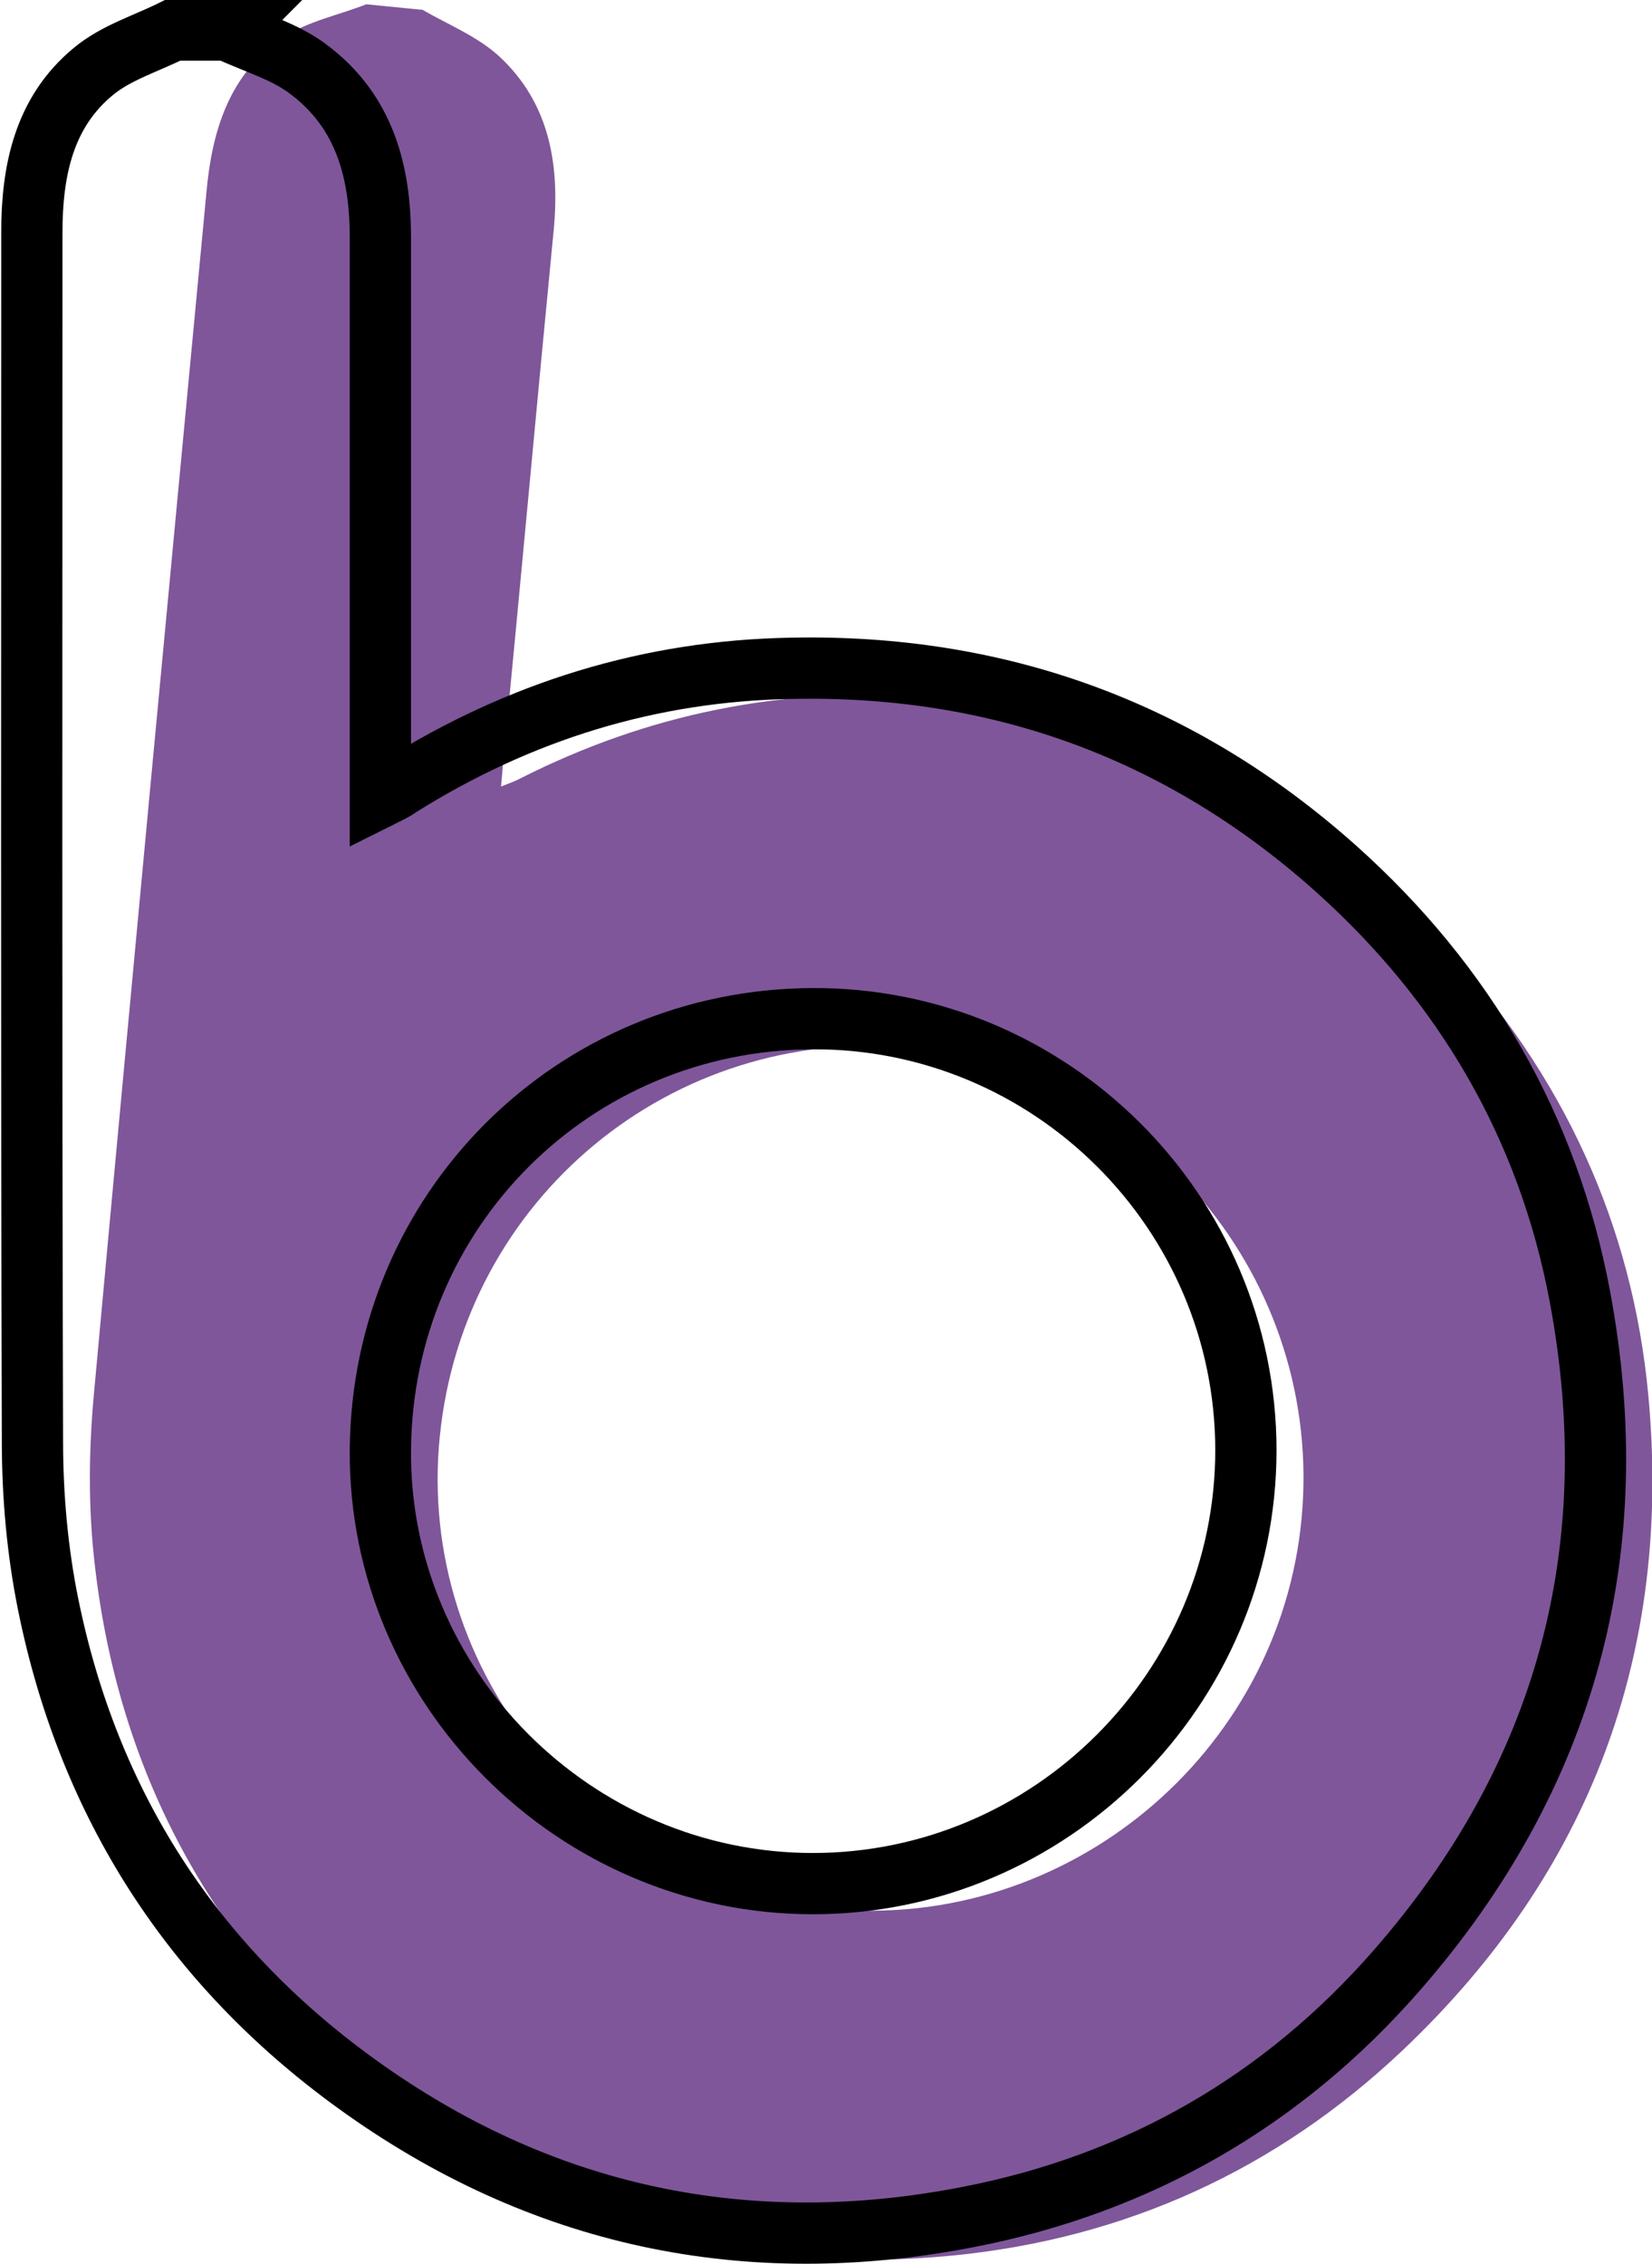 <?xml version="1.0" encoding="UTF-8"?><svg xmlns="http://www.w3.org/2000/svg" viewBox="0 0 26.97 36.96"><defs><style>.d{fill:none;stroke:#000;stroke-miterlimit:10;}.e{fill:#7f569a;}</style></defs><g id="a"/><g id="b"><g id="c"><path class="e" d="M6.88,.15c.43,.25,.91,.44,1.27,.77,.82,.76,.99,1.76,.89,2.83-.28,2.88-.54,5.76-.82,8.63l-.04,.46c.15-.06,.24-.09,.33-.14,2.06-1.04,4.25-1.49,6.55-1.32,3.37,.25,6.24,1.6,8.54,4.09,1.91,2.07,3.05,4.51,3.31,7.31,.39,4.19-.94,7.78-4.01,10.69-2.06,1.95-4.52,3.07-7.33,3.35-3.68,.36-6.97-.66-9.76-3.11-2.49-2.18-3.91-4.95-4.27-8.23-.1-.89-.09-1.8-.01-2.69,.6-6.55,1.22-13.1,1.84-19.65,.09-1,.37-1.93,1.24-2.52,.4-.27,.91-.37,1.37-.55l.91,.09Zm14.37,24.63c.36-3.88-2.51-7.34-6.39-7.68-3.89-.35-7.29,2.46-7.68,6.35-.39,3.85,2.49,7.34,6.37,7.71,3.86,.37,7.34-2.51,7.7-6.38Z"/><path class="d" d="M3.73,.5c.45,.21,.95,.35,1.33,.65,.89,.68,1.15,1.65,1.15,2.73,0,2.89,0,5.78,0,8.67,0,.14,0,.27,0,.46,.14-.07,.23-.11,.31-.17,1.96-1.23,4.09-1.89,6.4-1.93,3.38-.07,6.36,1.01,8.89,3.27,2.1,1.88,3.46,4.21,3.98,6.97,.78,4.14-.21,7.84-2.99,11.02-1.86,2.13-4.21,3.48-6.98,4.02-3.63,.71-7,0-10.01-2.18-2.68-1.94-4.36-4.56-5.02-7.8-.18-.88-.26-1.79-.26-2.68-.02-6.58-.01-13.15-.01-19.73,0-1,.19-1.96,1-2.63,.37-.31,.87-.46,1.31-.68,.3,0,.61,0,.91,0ZM20.34,23.68c0-3.9-3.19-7.07-7.08-7.05-3.91,.02-7.02,3.13-7.05,7.04-.03,3.87,3.17,7.08,7.06,7.08,3.88,0,7.07-3.18,7.07-7.08Z"/></g></g></svg>